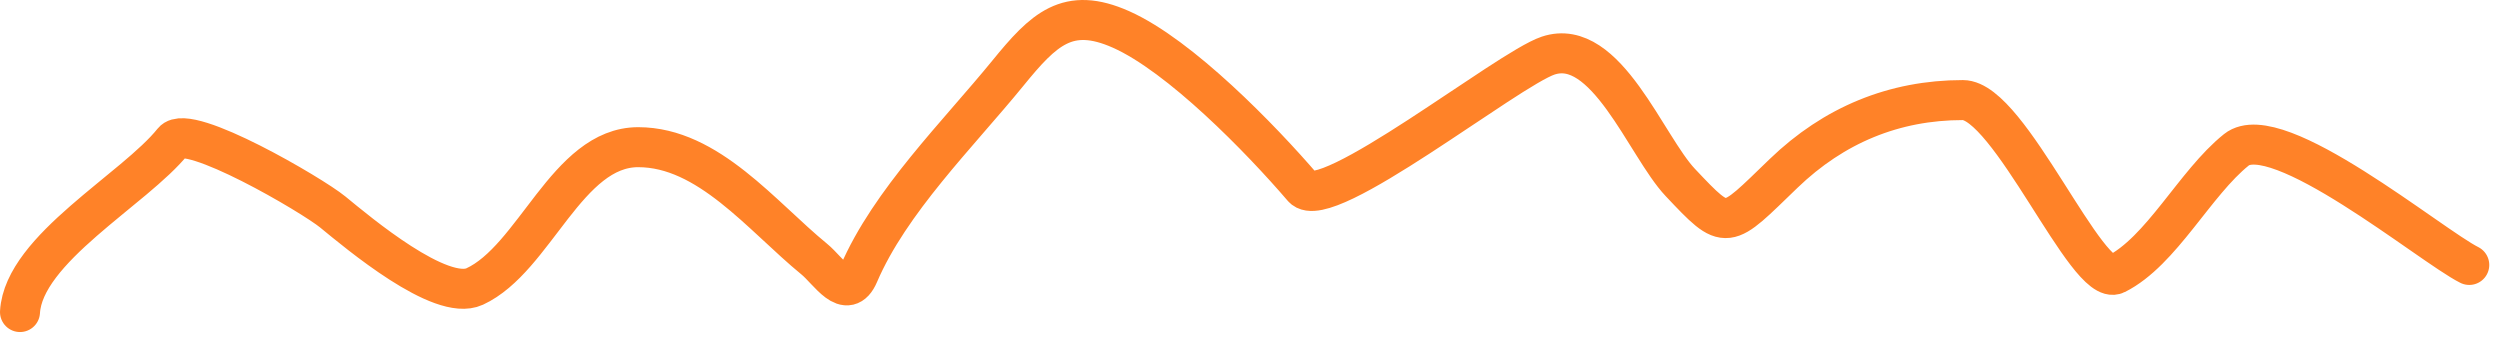<?xml version="1.0" encoding="UTF-8"?> <svg xmlns="http://www.w3.org/2000/svg" width="125" height="17" viewBox="0 0 125 17" fill="none"> <path d="M1 15.602C1.186 12.444 6.738 9.46 8.654 7.065C9.406 6.124 15.614 9.761 16.635 10.597C17.903 11.635 22.032 15.111 23.733 14.326C26.738 12.939 28.351 7.359 31.91 7.359C35.413 7.359 38.093 10.812 40.709 12.952C41.447 13.556 42.337 15.096 42.933 13.705C44.492 10.068 47.912 6.705 50.391 3.663C52.191 1.454 53.383 0.286 56.05 1.471C58.997 2.782 63.039 6.933 65.143 9.387C66.28 10.714 75.385 3.454 77.409 2.78C80.304 1.815 82.299 7.308 84.016 9.125C86.392 11.641 86.251 11.492 89.184 8.667C91.686 6.258 94.697 5.004 98.146 5.004C100.475 5.004 104.365 14.422 105.8 13.705C108.073 12.568 109.744 9.15 111.819 7.49C113.836 5.876 121.536 12.283 123.463 13.247" stroke="#FF8228" stroke-width="2" stroke-linecap="round"></path> </svg> 